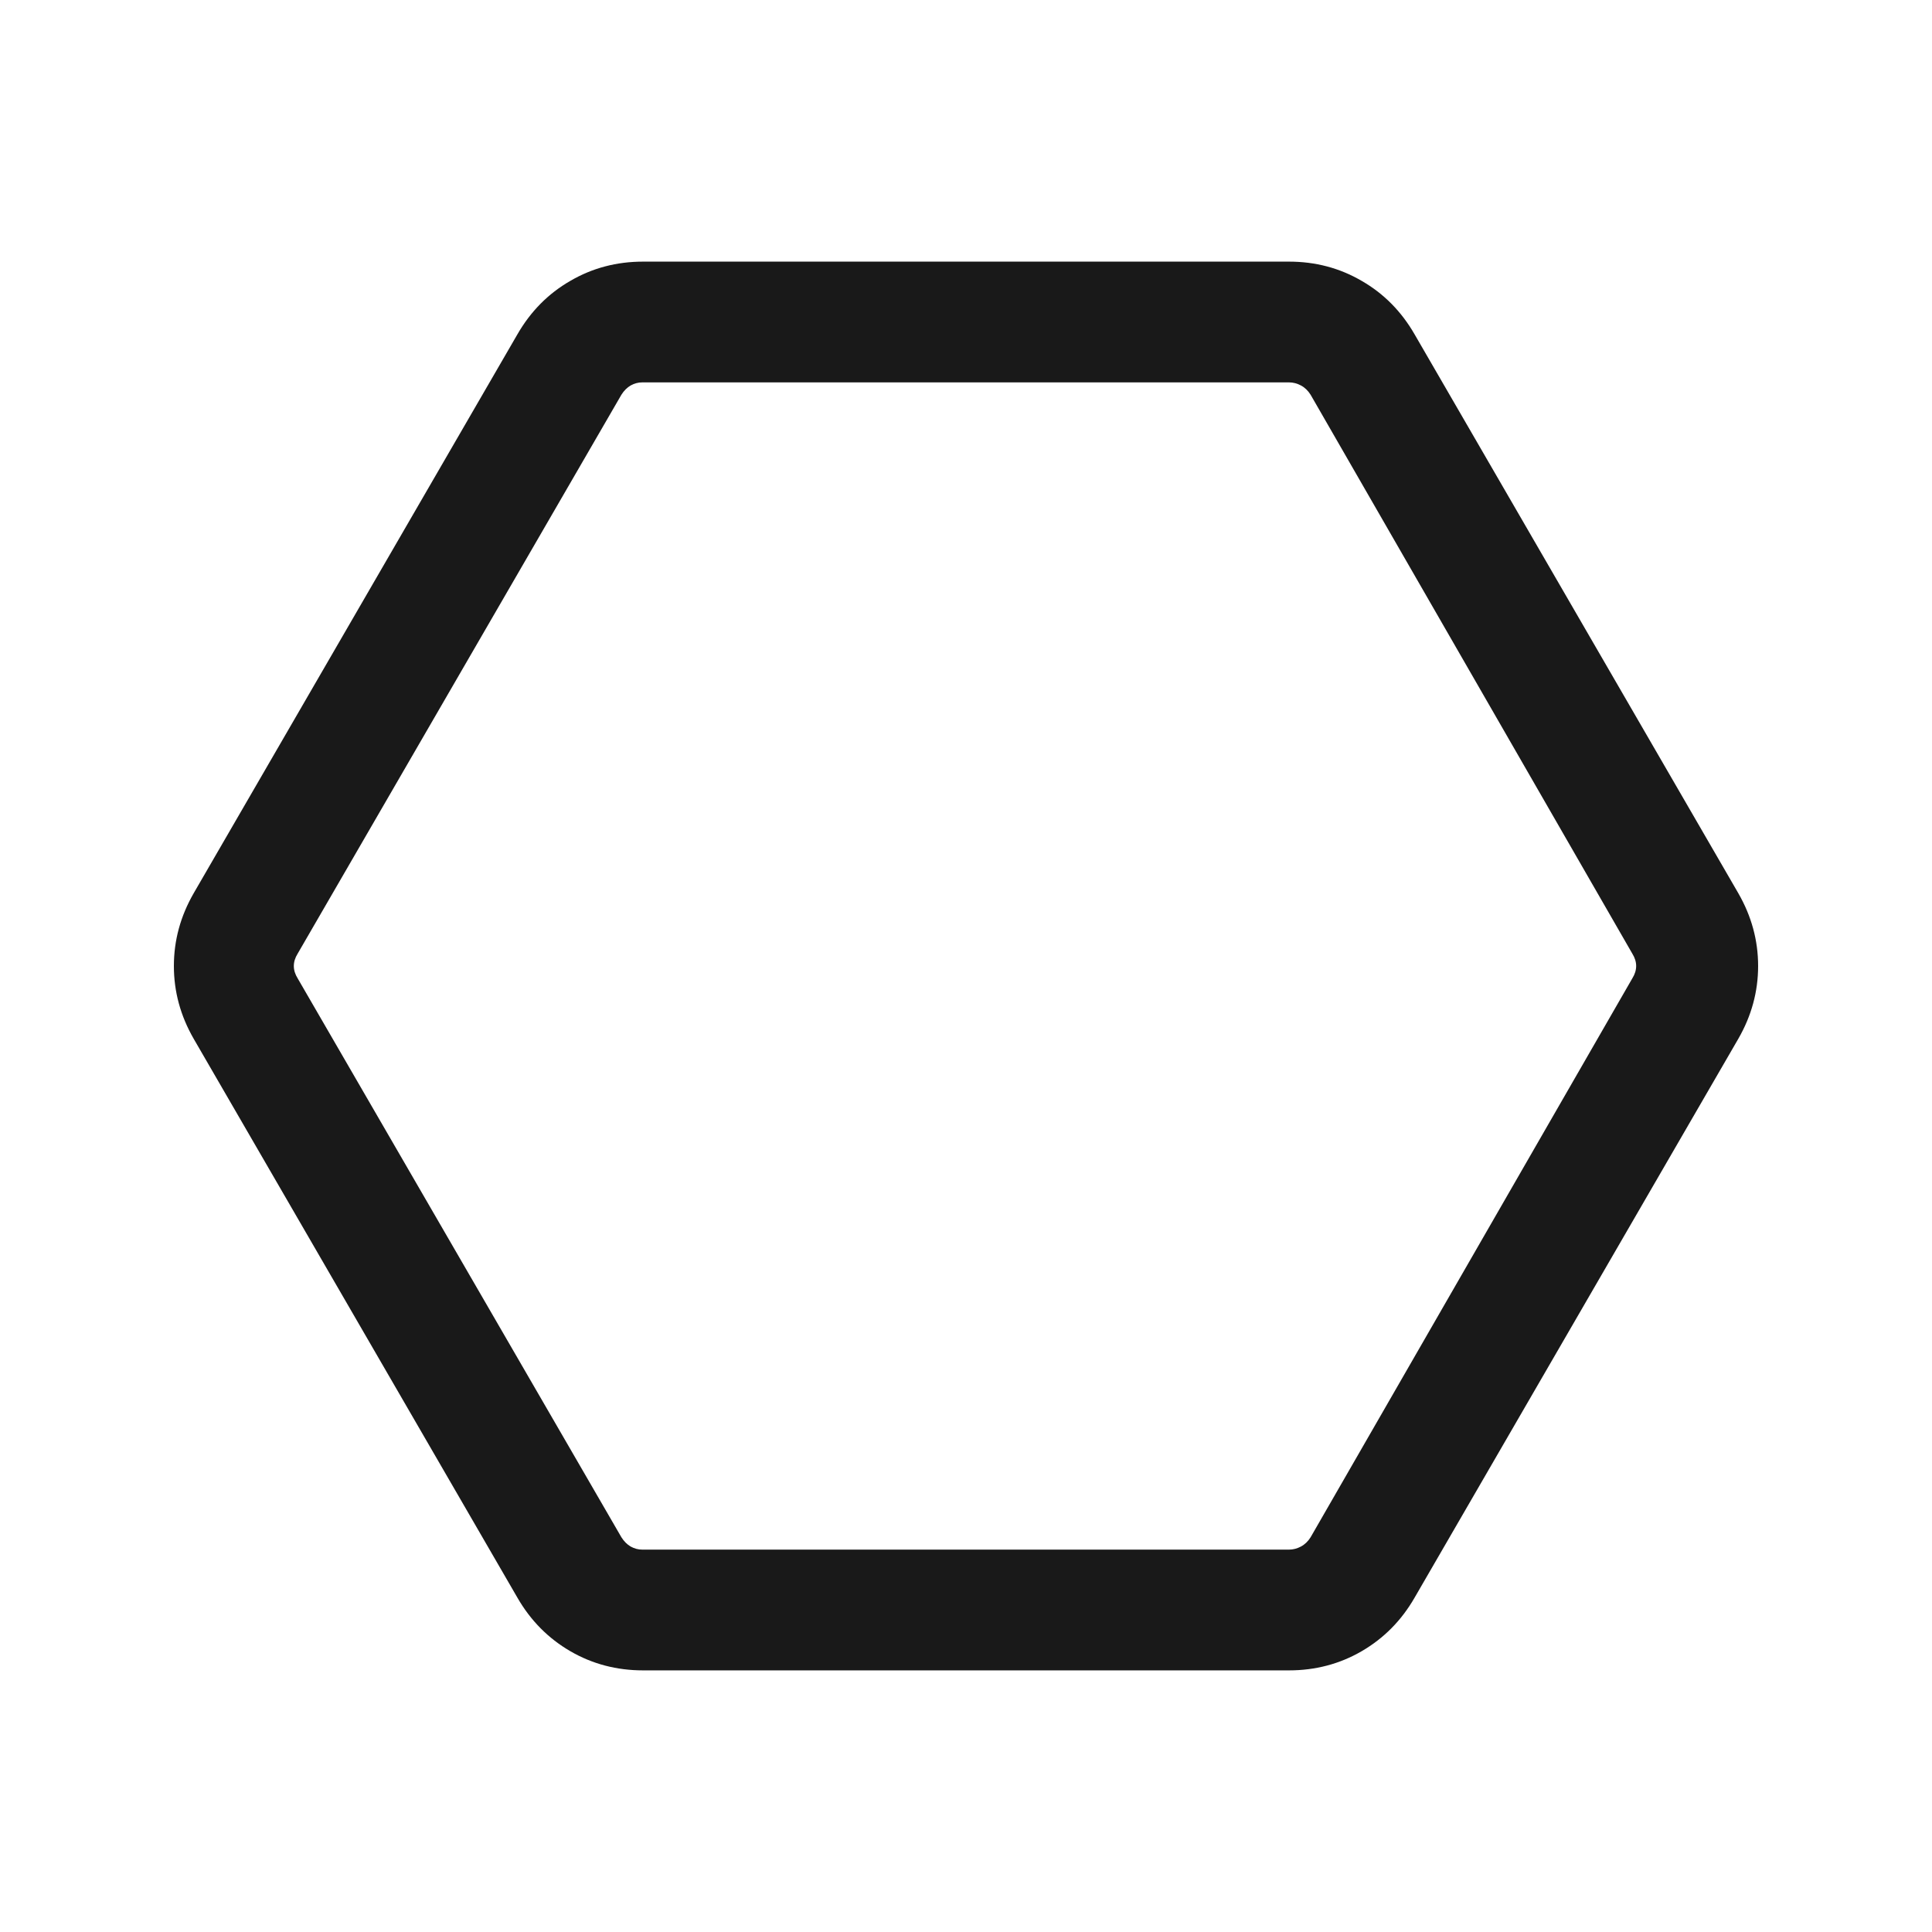 <svg width="24" height="24" viewBox="0 0 24 24" fill="none" xmlns="http://www.w3.org/2000/svg">
<path d="M7.989 20.75C7.66 20.75 7.359 20.671 7.085 20.512C6.81 20.352 6.591 20.131 6.427 19.846L2.406 12.904C2.242 12.619 2.16 12.318 2.16 12C2.16 11.682 2.242 11.381 2.406 11.096L6.427 4.154C6.591 3.869 6.81 3.647 7.085 3.489C7.359 3.329 7.66 3.25 7.989 3.25H16.012C16.34 3.25 16.641 3.329 16.915 3.489C17.19 3.647 17.409 3.869 17.573 4.154L21.594 11.096C21.758 11.381 21.84 11.682 21.84 12C21.84 12.318 21.758 12.619 21.594 12.904L17.573 19.846C17.409 20.131 17.19 20.352 16.915 20.512C16.641 20.671 16.34 20.75 16.012 20.75H7.989ZM7.979 19.25H16.012C16.063 19.25 16.113 19.237 16.16 19.212C16.209 19.186 16.249 19.147 16.281 19.096L20.277 12.154C20.309 12.103 20.325 12.051 20.325 12C20.325 11.949 20.309 11.897 20.277 11.846L16.281 4.904C16.249 4.853 16.209 4.814 16.16 4.788C16.113 4.763 16.063 4.75 16.012 4.75H7.979C7.928 4.75 7.88 4.763 7.835 4.788C7.79 4.814 7.751 4.853 7.719 4.904L3.698 11.846C3.666 11.897 3.65 11.949 3.65 12C3.65 12.051 3.666 12.103 3.698 12.154L7.719 19.096C7.751 19.147 7.79 19.186 7.835 19.212C7.88 19.237 7.928 19.25 7.979 19.25Z" fill="#191919"/>
</svg>
